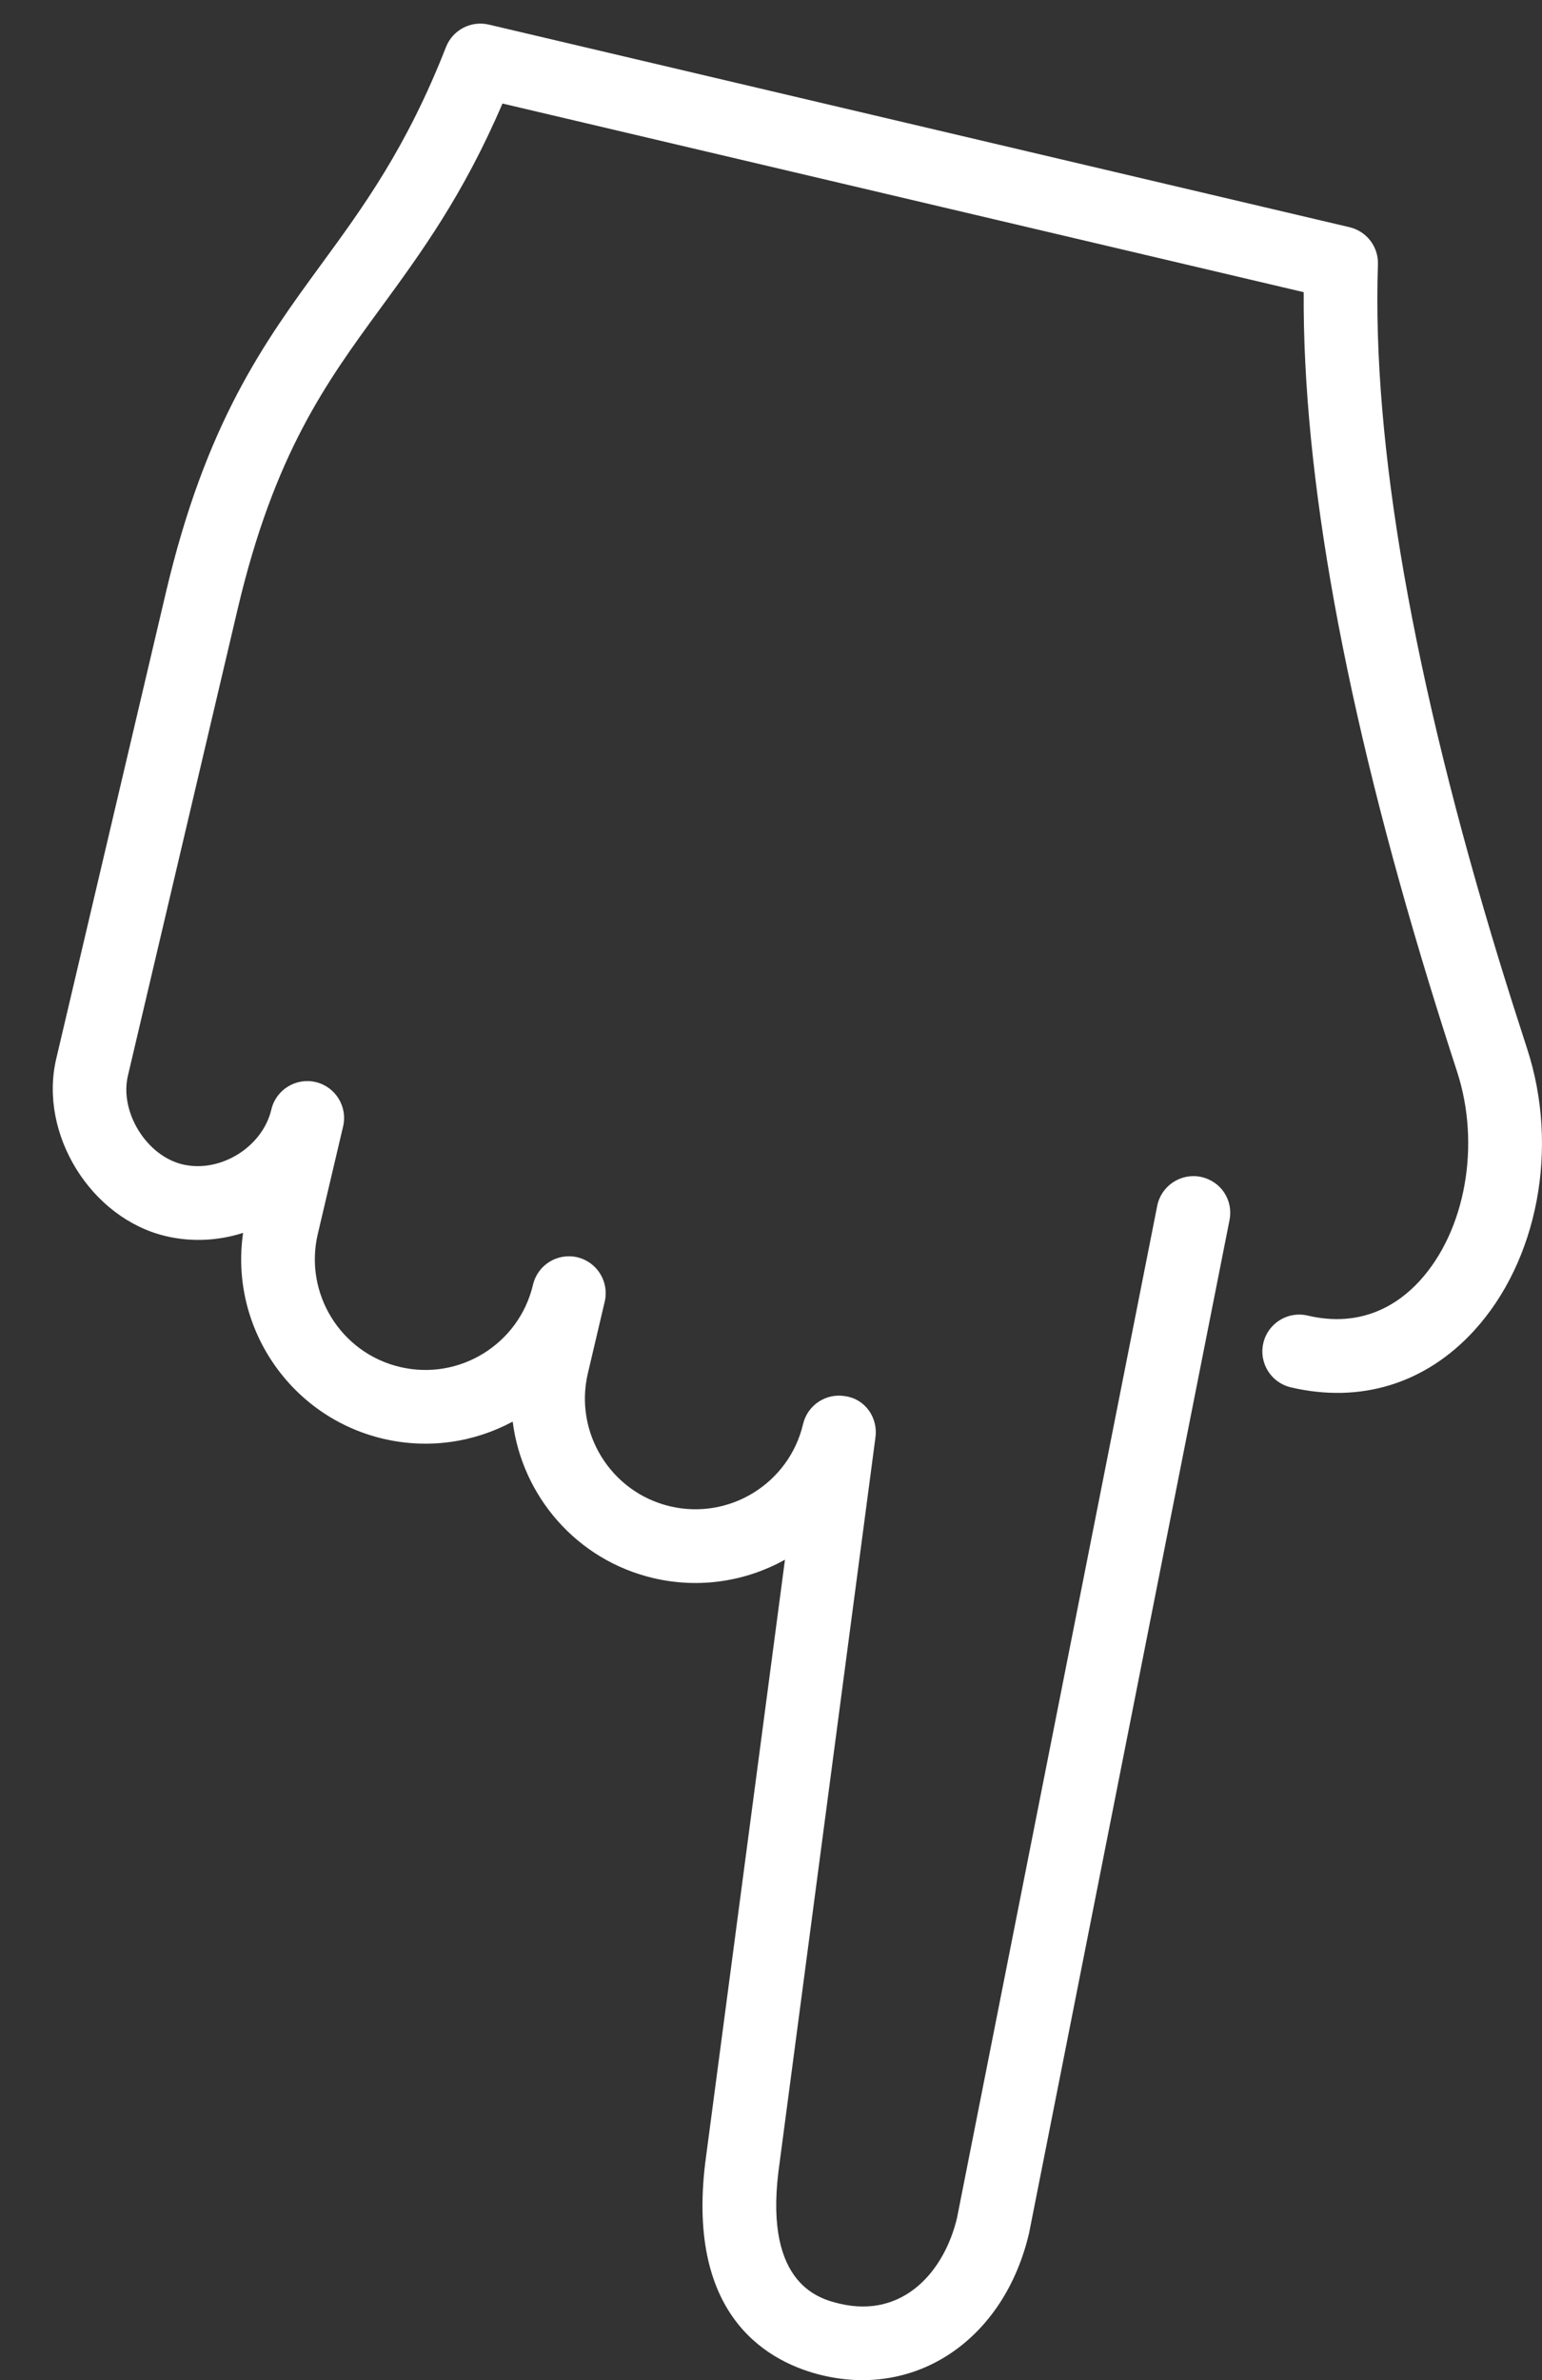 <?xml version="1.0" encoding="utf-8"?>
<!-- Generator: Adobe Illustrator 16.0.0, SVG Export Plug-In . SVG Version: 6.00 Build 0)  -->
<!DOCTYPE svg PUBLIC "-//W3C//DTD SVG 1.1//EN" "http://www.w3.org/Graphics/SVG/1.1/DTD/svg11.dtd">
<svg version="1.1" id="Capa_1" xmlns="http://www.w3.org/2000/svg" xmlns:xlink="http://www.w3.org/1999/xlink" x="0px" y="0px"
	 width="35px" height="54px" viewBox="0 0 35 54" enable-background="new 0 0 35 54" xml:space="preserve">
<rect x="0" y="0" width="35" height="54" fill="#333333" stroke="none"/>
<g>
	<g>
		<path fill="#FFFFFF" d="M3.766,28.046c0.594,0.14,1.198,0.103,1.752-0.074c-0.311,2.122,1.055,4.171,3.181,4.671
			c1.033,0.243,2.069,0.078,2.938-0.389c0.212,1.683,1.445,3.139,3.191,3.55c1.054,0.248,2.11,0.071,2.989-0.417l-1.809,13.677
			c-0.436,3.554,1.485,4.552,2.67,4.831c2.153,0.507,4.118-0.837,4.679-3.226l4.55-22.986c0.09-0.452-0.191-0.887-0.658-0.983
			c-0.452-0.089-0.893,0.206-0.983,0.659l-4.543,22.957c-0.286,1.215-1.219,2.291-2.661,1.951c-0.423-0.1-1.711-0.402-1.394-2.991
			l2.203-16.666c0.059-0.442-0.227-0.863-0.678-0.932c-0.438-0.08-0.862,0.197-0.965,0.631c-0.317,1.346-1.67,2.184-3.017,1.867
			c-1.347-0.317-2.185-1.67-1.868-3.017l0.383-1.628c0.105-0.45-0.173-0.9-0.623-1.006c-0.449-0.105-0.899,0.173-1.005,0.623
			c-0.317,1.347-1.67,2.185-3.017,1.867c-1.347-0.316-2.185-1.67-1.868-3.017l0.575-2.442c0.105-0.449-0.173-0.9-0.623-1.006
			c-0.45-0.105-0.9,0.174-1.006,0.623c-0.201,0.853-1.159,1.446-2.011,1.246c-0.822-0.193-1.438-1.19-1.245-2.012l2.49-10.583
			C6.226,10.291,7.4,8.685,8.642,6.986c0.921-1.259,1.871-2.558,2.763-4.637l18.186,4.28c-0.026,4.144,0.931,9.415,2.848,15.683
			c0.208,0.679,0.419,1.344,0.631,1.994c0.545,1.663,0.196,3.62-0.85,4.759c-0.475,0.518-1.302,1.074-2.539,0.783
			c-0.45-0.106-0.9,0.173-1.006,0.622c-0.106,0.45,0.173,0.9,0.623,1.006c1.58,0.372,3.056-0.083,4.154-1.279
			c1.458-1.589,1.944-4.165,1.208-6.411c-0.208-0.64-0.417-1.295-0.622-1.962c-1.97-6.445-2.899-11.769-2.762-15.826
			c0.014-0.399-0.256-0.751-0.644-0.843L11.094,0.558c-0.406-0.095-0.818,0.122-0.971,0.509c-0.892,2.28-1.878,3.628-2.832,4.932
			c-1.286,1.76-2.616,3.579-3.525,7.441L1.276,24.023C0.875,25.727,2.063,27.645,3.766,28.046L3.766,28.046z M3.766,28.046"/>
	</g>
</g>
</svg>
